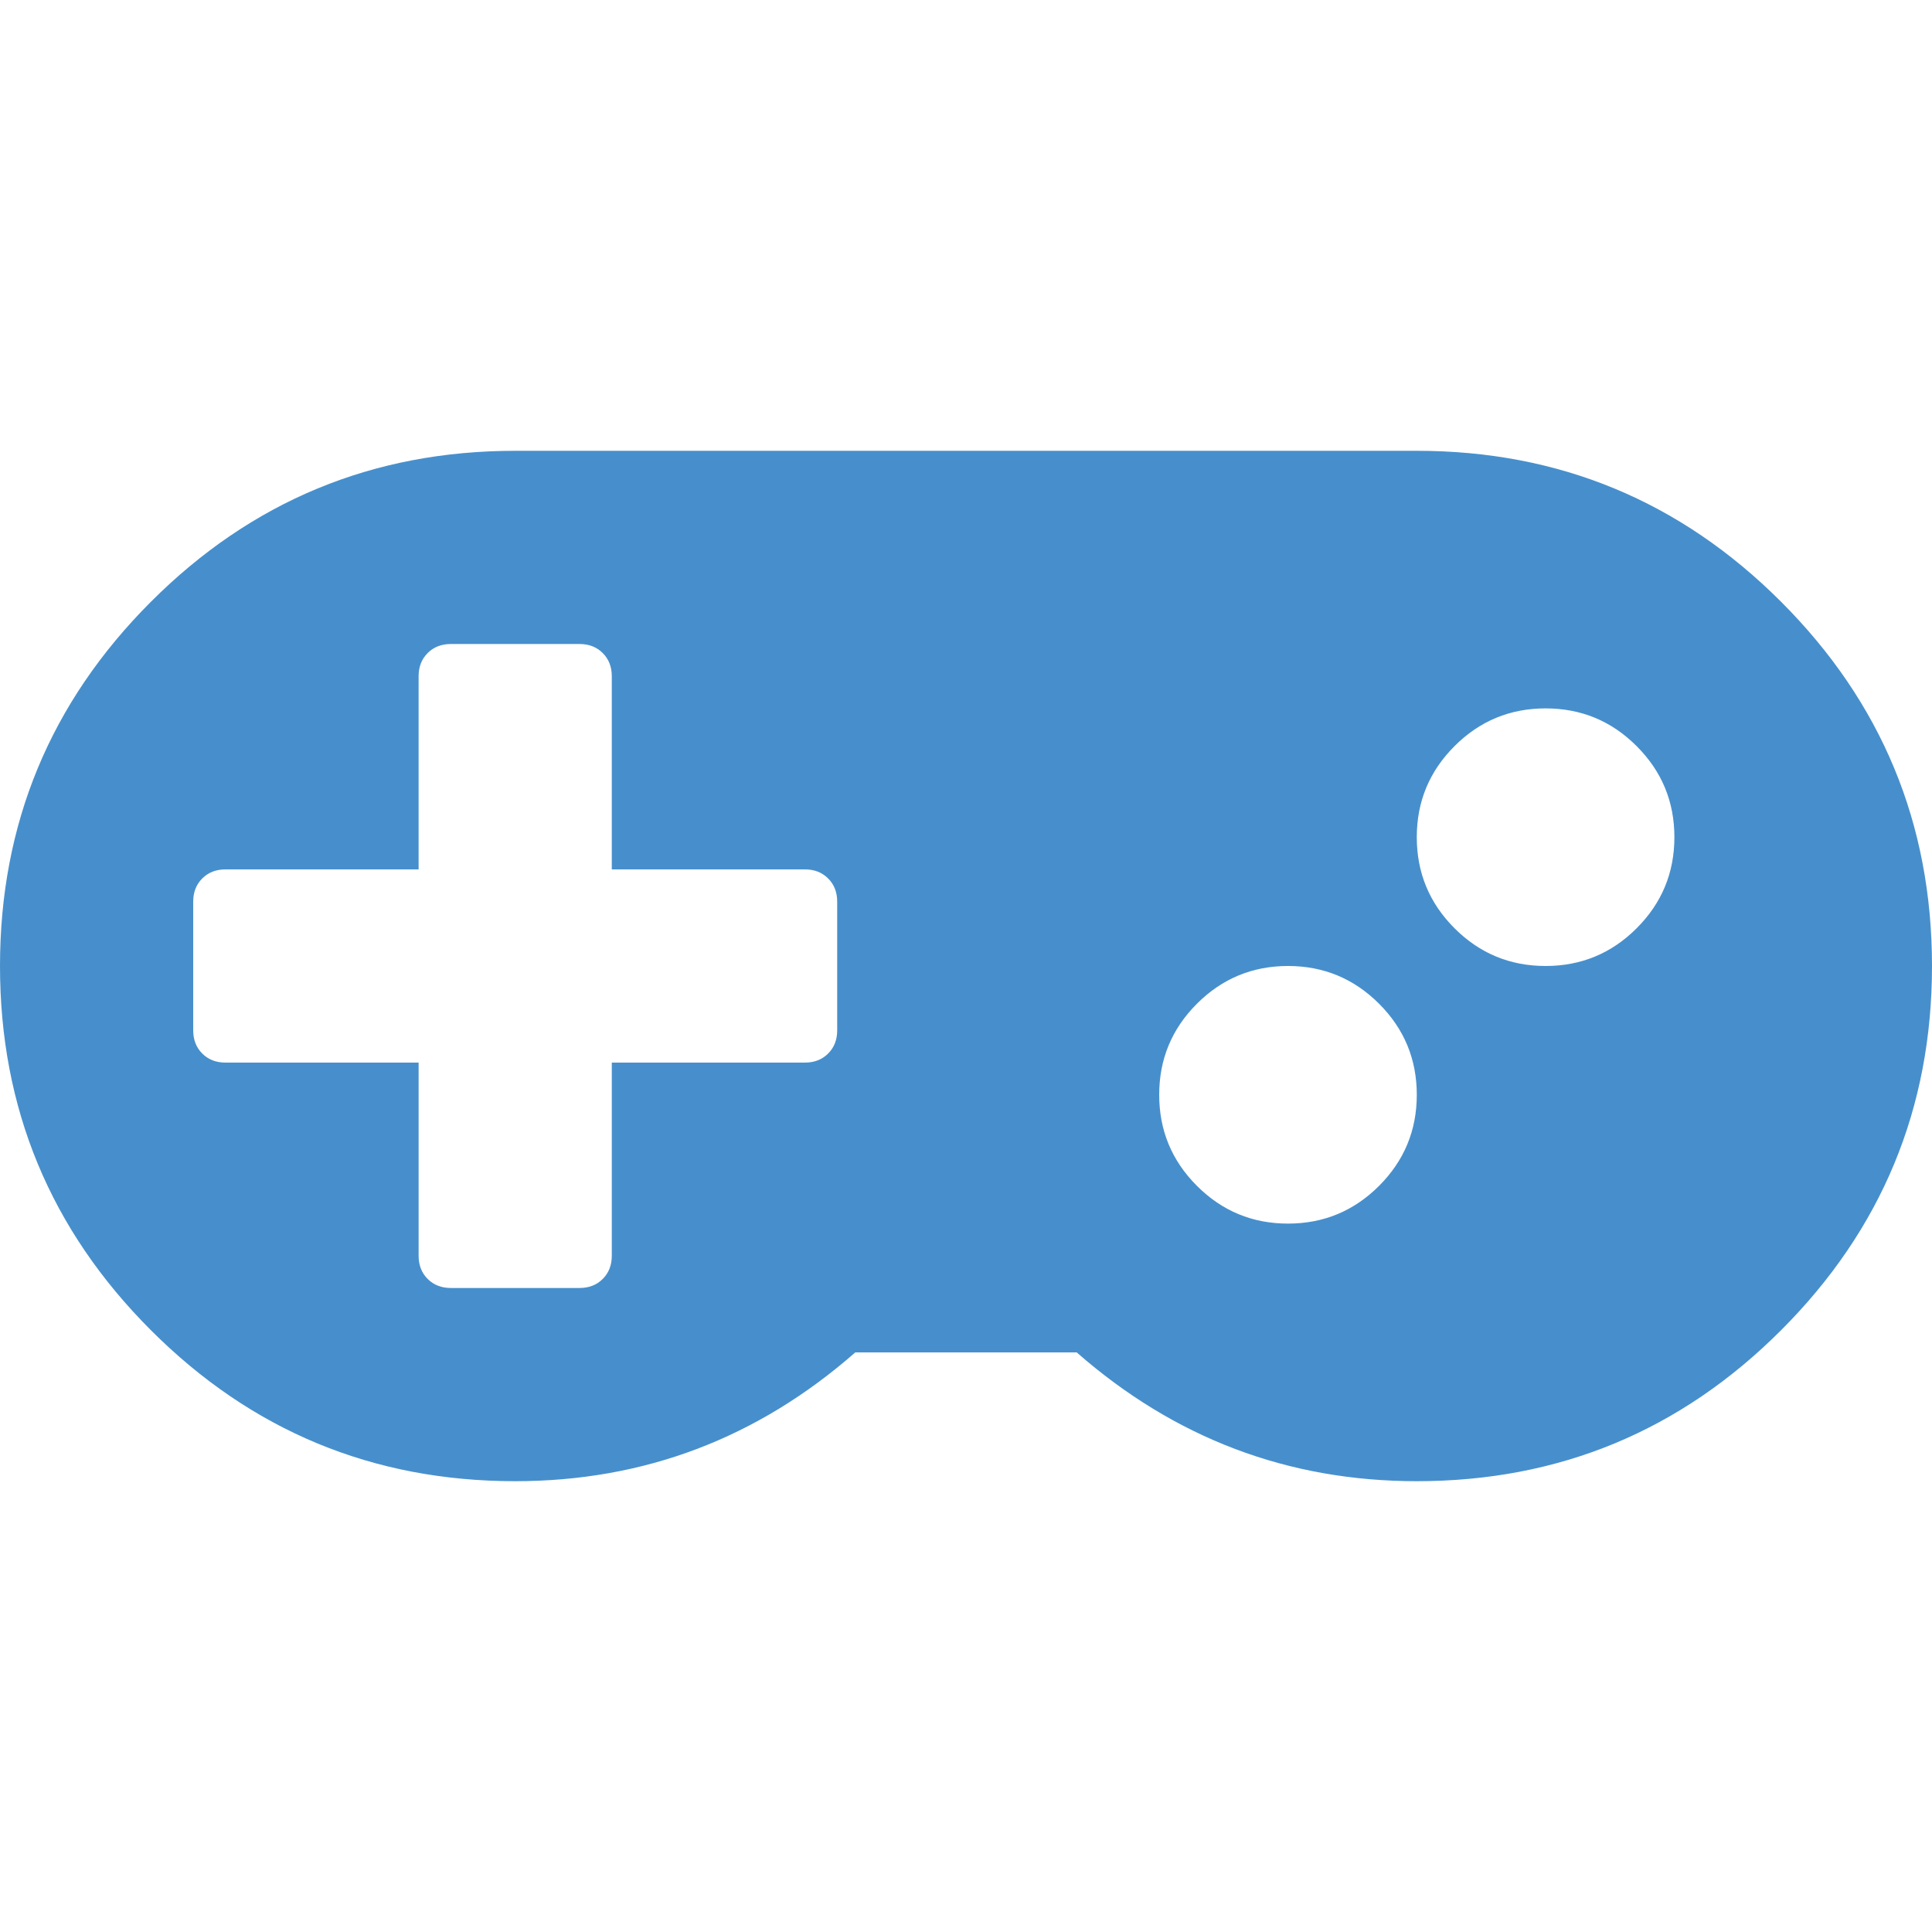 <?xml version="1.0" encoding="iso-8859-1"?>
<!-- Generator: Adobe Illustrator 16.0.0, SVG Export Plug-In . SVG Version: 6.00 Build 0)  -->
<!DOCTYPE svg PUBLIC "-//W3C//DTD SVG 1.1//EN" "http://www.w3.org/Graphics/SVG/1.1/DTD/svg11.dtd">
<svg version="1.1" id="Capa_1" xmlns="http://www.w3.org/2000/svg" xmlns:xlink="http://www.w3.org/1999/xlink" x="0px" y="0px"
	 width="548.176px" height="548.176px" fill="#478fcc" viewBox="0 0 548.176 548.176" style="enable-background:new 0 0 548.176 548.176;"
	 xml:space="preserve">
<g>
	<path d="M505.347,170.733c-28.551-28.549-62.998-42.825-103.353-42.825H146.181c-40.349,0-74.807,14.275-103.353,42.825
		C14.275,199.283,0,233.734,0,274.086c0,40.357,14.279,74.805,42.828,103.353c28.546,28.548,63,42.829,103.353,42.829
		c36.547,0,68.708-12.187,96.501-36.549h62.811c27.791,24.362,59.952,36.549,96.501,36.549c40.348,0,74.802-14.274,103.353-42.829
		c28.552-28.554,42.829-62.995,42.829-103.353C548.176,233.734,533.898,199.283,505.347,170.733z M237.541,292.36
		c0,2.666-0.854,4.856-2.568,6.563c-1.713,1.715-3.9,2.57-6.567,2.57h-54.818v54.819c0,2.666-0.854,4.856-2.568,6.564
		c-1.713,1.714-3.899,2.569-6.567,2.569h-36.545c-2.664,0-4.854-0.855-6.567-2.569c-1.711-1.708-2.565-3.898-2.565-6.564v-54.819
		H63.953c-2.664,0-4.854-0.855-6.567-2.57c-1.711-1.707-2.565-3.897-2.565-6.563v-36.545c0-2.664,0.854-4.854,2.565-6.567
		c1.713-1.714,3.903-2.568,6.567-2.568h54.821v-54.818c0-2.664,0.854-4.854,2.565-6.567c1.712-1.715,3.903-2.568,6.567-2.568h36.545
		c2.667,0,4.854,0.854,6.567,2.568c1.714,1.713,2.568,3.903,2.568,6.567v54.818h54.818c2.667,0,4.854,0.854,6.567,2.568
		c1.714,1.713,2.568,3.903,2.568,6.567V292.36z M391.29,336.469c-7.139,7.139-15.753,10.711-25.845,10.711
		c-10.081,0-18.698-3.572-25.834-10.711c-7.139-7.132-10.707-15.749-10.707-25.837c0-10.089,3.568-18.702,10.707-25.838
		c7.136-7.132,15.753-10.708,25.834-10.708c10.092,0,18.706,3.576,25.845,10.708c7.132,7.136,10.704,15.749,10.704,25.838
		C401.994,320.72,398.422,329.337,391.29,336.469z M464.373,263.38c-7.131,7.135-15.748,10.706-25.837,10.706
		s-18.702-3.567-25.837-10.706c-7.139-7.14-10.708-15.75-10.708-25.841c0-10.085,3.569-18.698,10.708-25.835
		c7.135-7.139,15.748-10.707,25.837-10.707s18.706,3.568,25.837,10.707c7.139,7.137,10.712,15.75,10.712,25.835
		C475.085,247.629,471.516,256.243,464.373,263.38z"/>
</g>
<g>
</g>
<g>
</g>
<g>
</g>
<g>
</g>
<g>
</g>
<g>
</g>
<g>
</g>
<g>
</g>
<g>
</g>
<g>
</g>
<g>
</g>
<g>
</g>
<g>
</g>
<g>
</g>
<g>
</g>
</svg>
